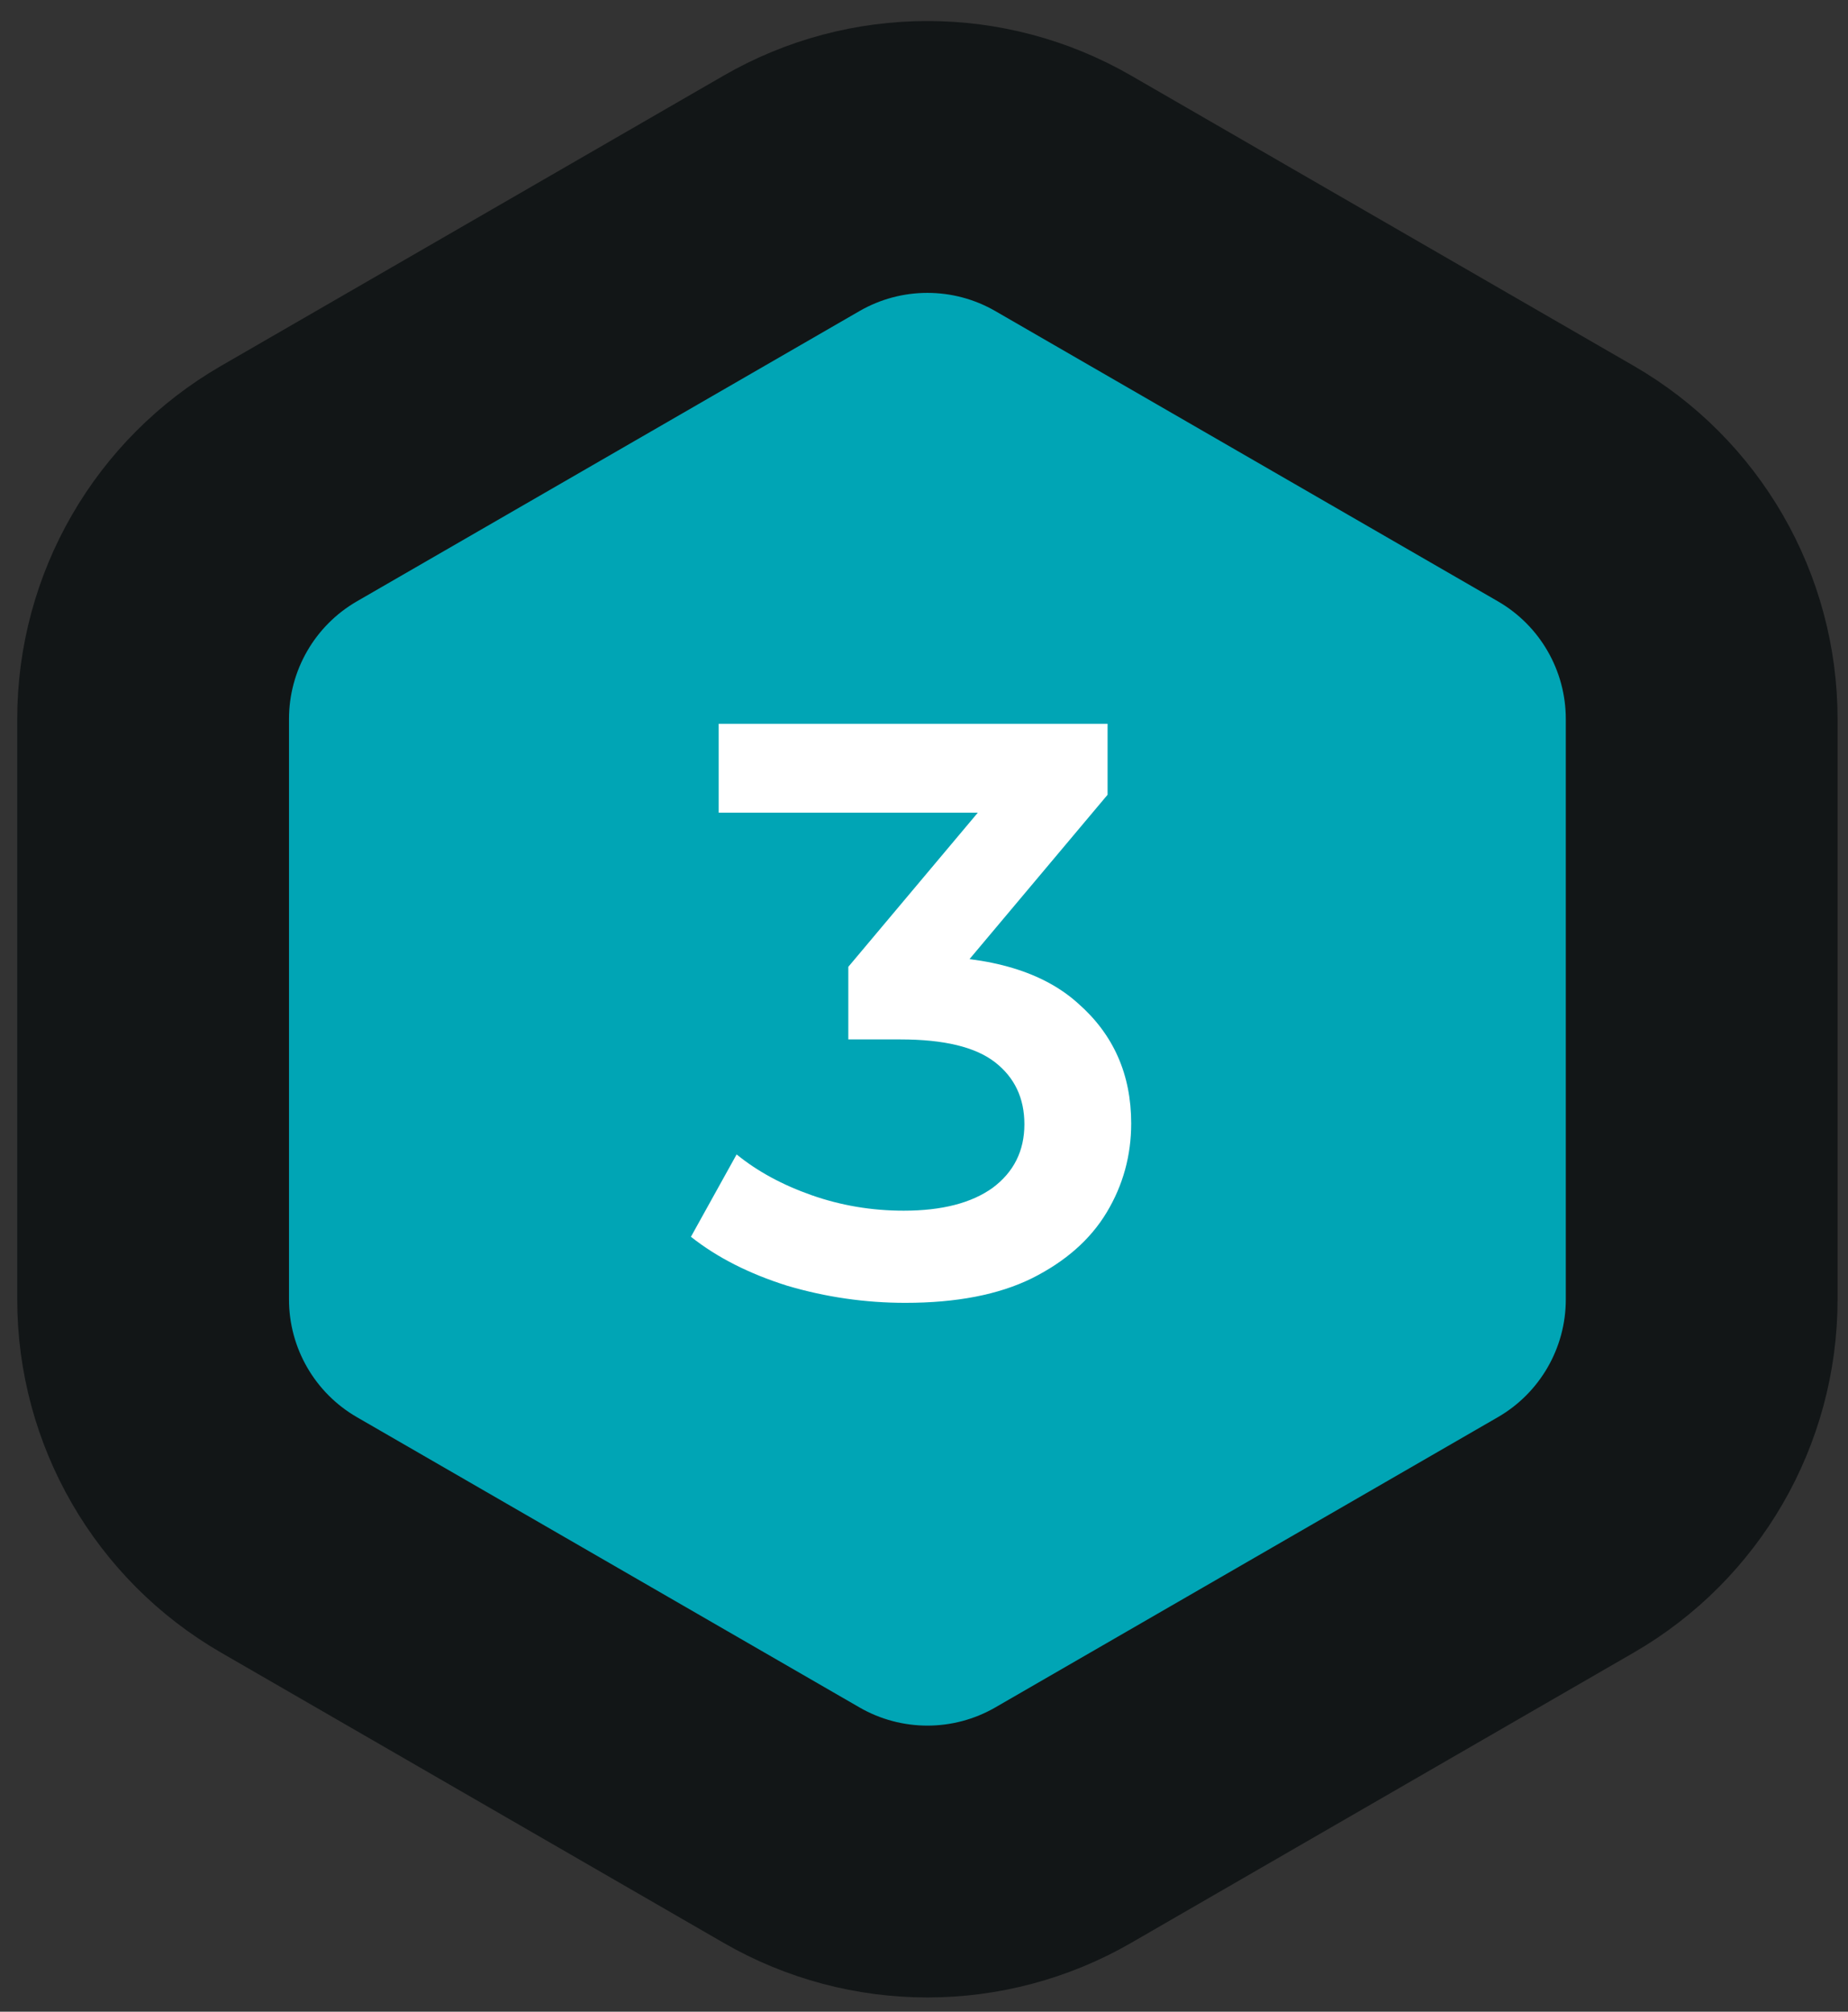 <svg width="68" height="74" viewBox="0 0 68 74" fill="none" xmlns="http://www.w3.org/2000/svg">
<rect x="0" y="0" width="68" height="74" fill="#333333" stroke="none"/>
<path d="M57.616 17.789L39.125 7.113C36.031 5.327 32.219 5.327 29.125 7.113L10.634 17.789C7.54 19.575 5.634 22.877 5.634 26.449V47.801C5.634 51.373 7.54 54.675 10.634 56.461L29.125 67.137C32.219 68.923 36.031 68.923 39.125 67.137L57.616 56.461C60.71 54.675 62.616 51.373 62.616 47.801V26.449C62.616 22.877 60.71 19.575 57.616 17.789Z" fill="#00A5B5" stroke="#121617" stroke-width="10"/>
<path d="M33.315 47.925C31.834 47.925 30.384 47.715 28.965 47.295C27.564 46.855 26.384 46.255 25.424 45.495L27.105 42.465C27.864 43.085 28.785 43.585 29.864 43.965C30.945 44.345 32.075 44.535 33.255 44.535C34.654 44.535 35.745 44.255 36.525 43.695C37.304 43.115 37.694 42.335 37.694 41.355C37.694 40.395 37.334 39.635 36.614 39.075C35.895 38.515 34.734 38.235 33.135 38.235H31.215V35.565L37.215 28.425L37.724 29.895H26.445V26.625H40.755V29.235L34.755 36.375L32.715 35.175H33.885C36.465 35.175 38.395 35.755 39.675 36.915C40.974 38.055 41.624 39.525 41.624 41.325C41.624 42.505 41.325 43.595 40.724 44.595C40.124 45.595 39.205 46.405 37.965 47.025C36.745 47.625 35.194 47.925 33.315 47.925Z" fill="white"/>
</svg>

